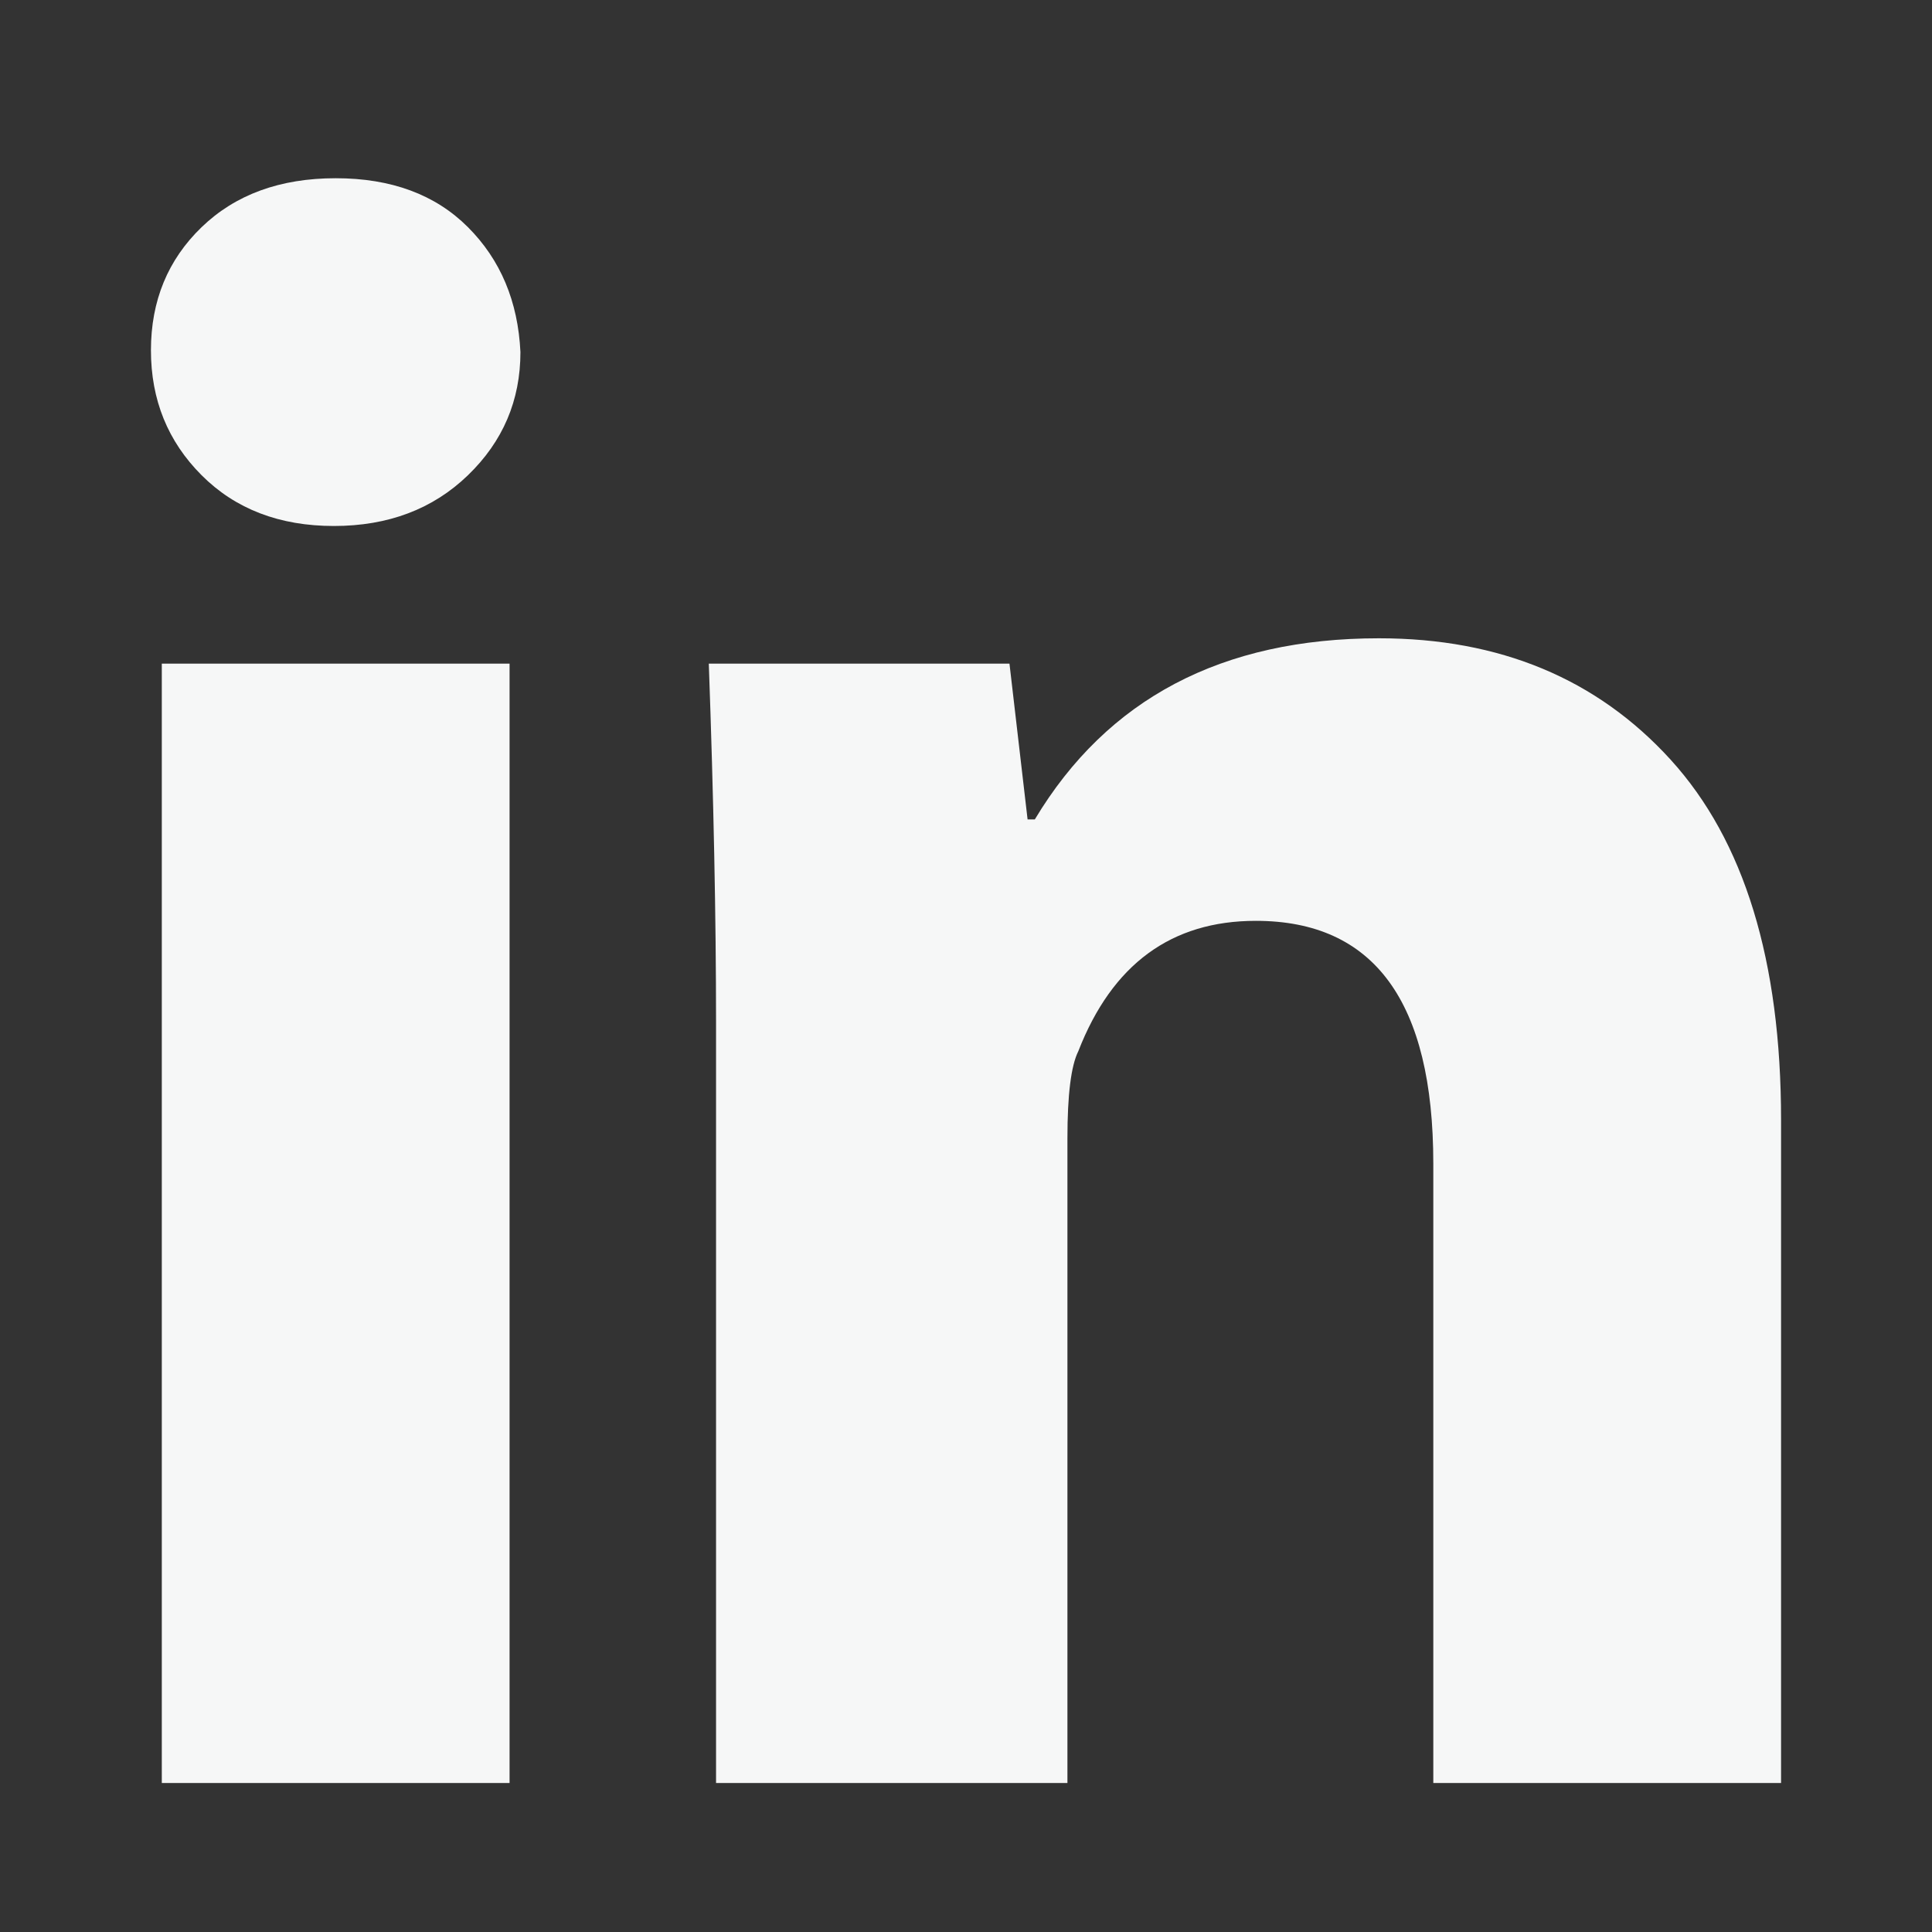 <svg xmlns="http://www.w3.org/2000/svg" width="16" height="16" viewBox="0 0 16 16" fill="none"><rect x="0" y="0" width="16" height="16" fill="#333333" stroke="none"/><path d="M4.31 2.916C4.31 3.316 4.165 3.656 3.875 3.936C3.585 4.216 3.215 4.356 2.765 4.356C2.315 4.356 1.95 4.216 1.67 3.936C1.39 3.656 1.25 3.311 1.25 2.901C1.25 2.491 1.39 2.151 1.67 1.881C1.95 1.611 2.32 1.476 2.78 1.476C3.24 1.476 3.605 1.611 3.875 1.881C4.145 2.151 4.29 2.496 4.31 2.916ZM1.34 14.766V5.496H4.22V14.766H1.34ZM5.93 8.466C5.93 7.606 5.91 6.616 5.87 5.496H8.36L8.51 6.786H8.57C9.17 5.786 10.12 5.286 11.42 5.286C12.42 5.286 13.225 5.621 13.835 6.291C14.445 6.961 14.75 7.956 14.75 9.276V14.766H11.87V9.636C11.87 8.296 11.38 7.626 10.4 7.626C9.7 7.626 9.21 7.986 8.93 8.706C8.87 8.826 8.84 9.066 8.84 9.426V14.766H5.93V8.466Z" fill="#F6F7F7"></path></svg>